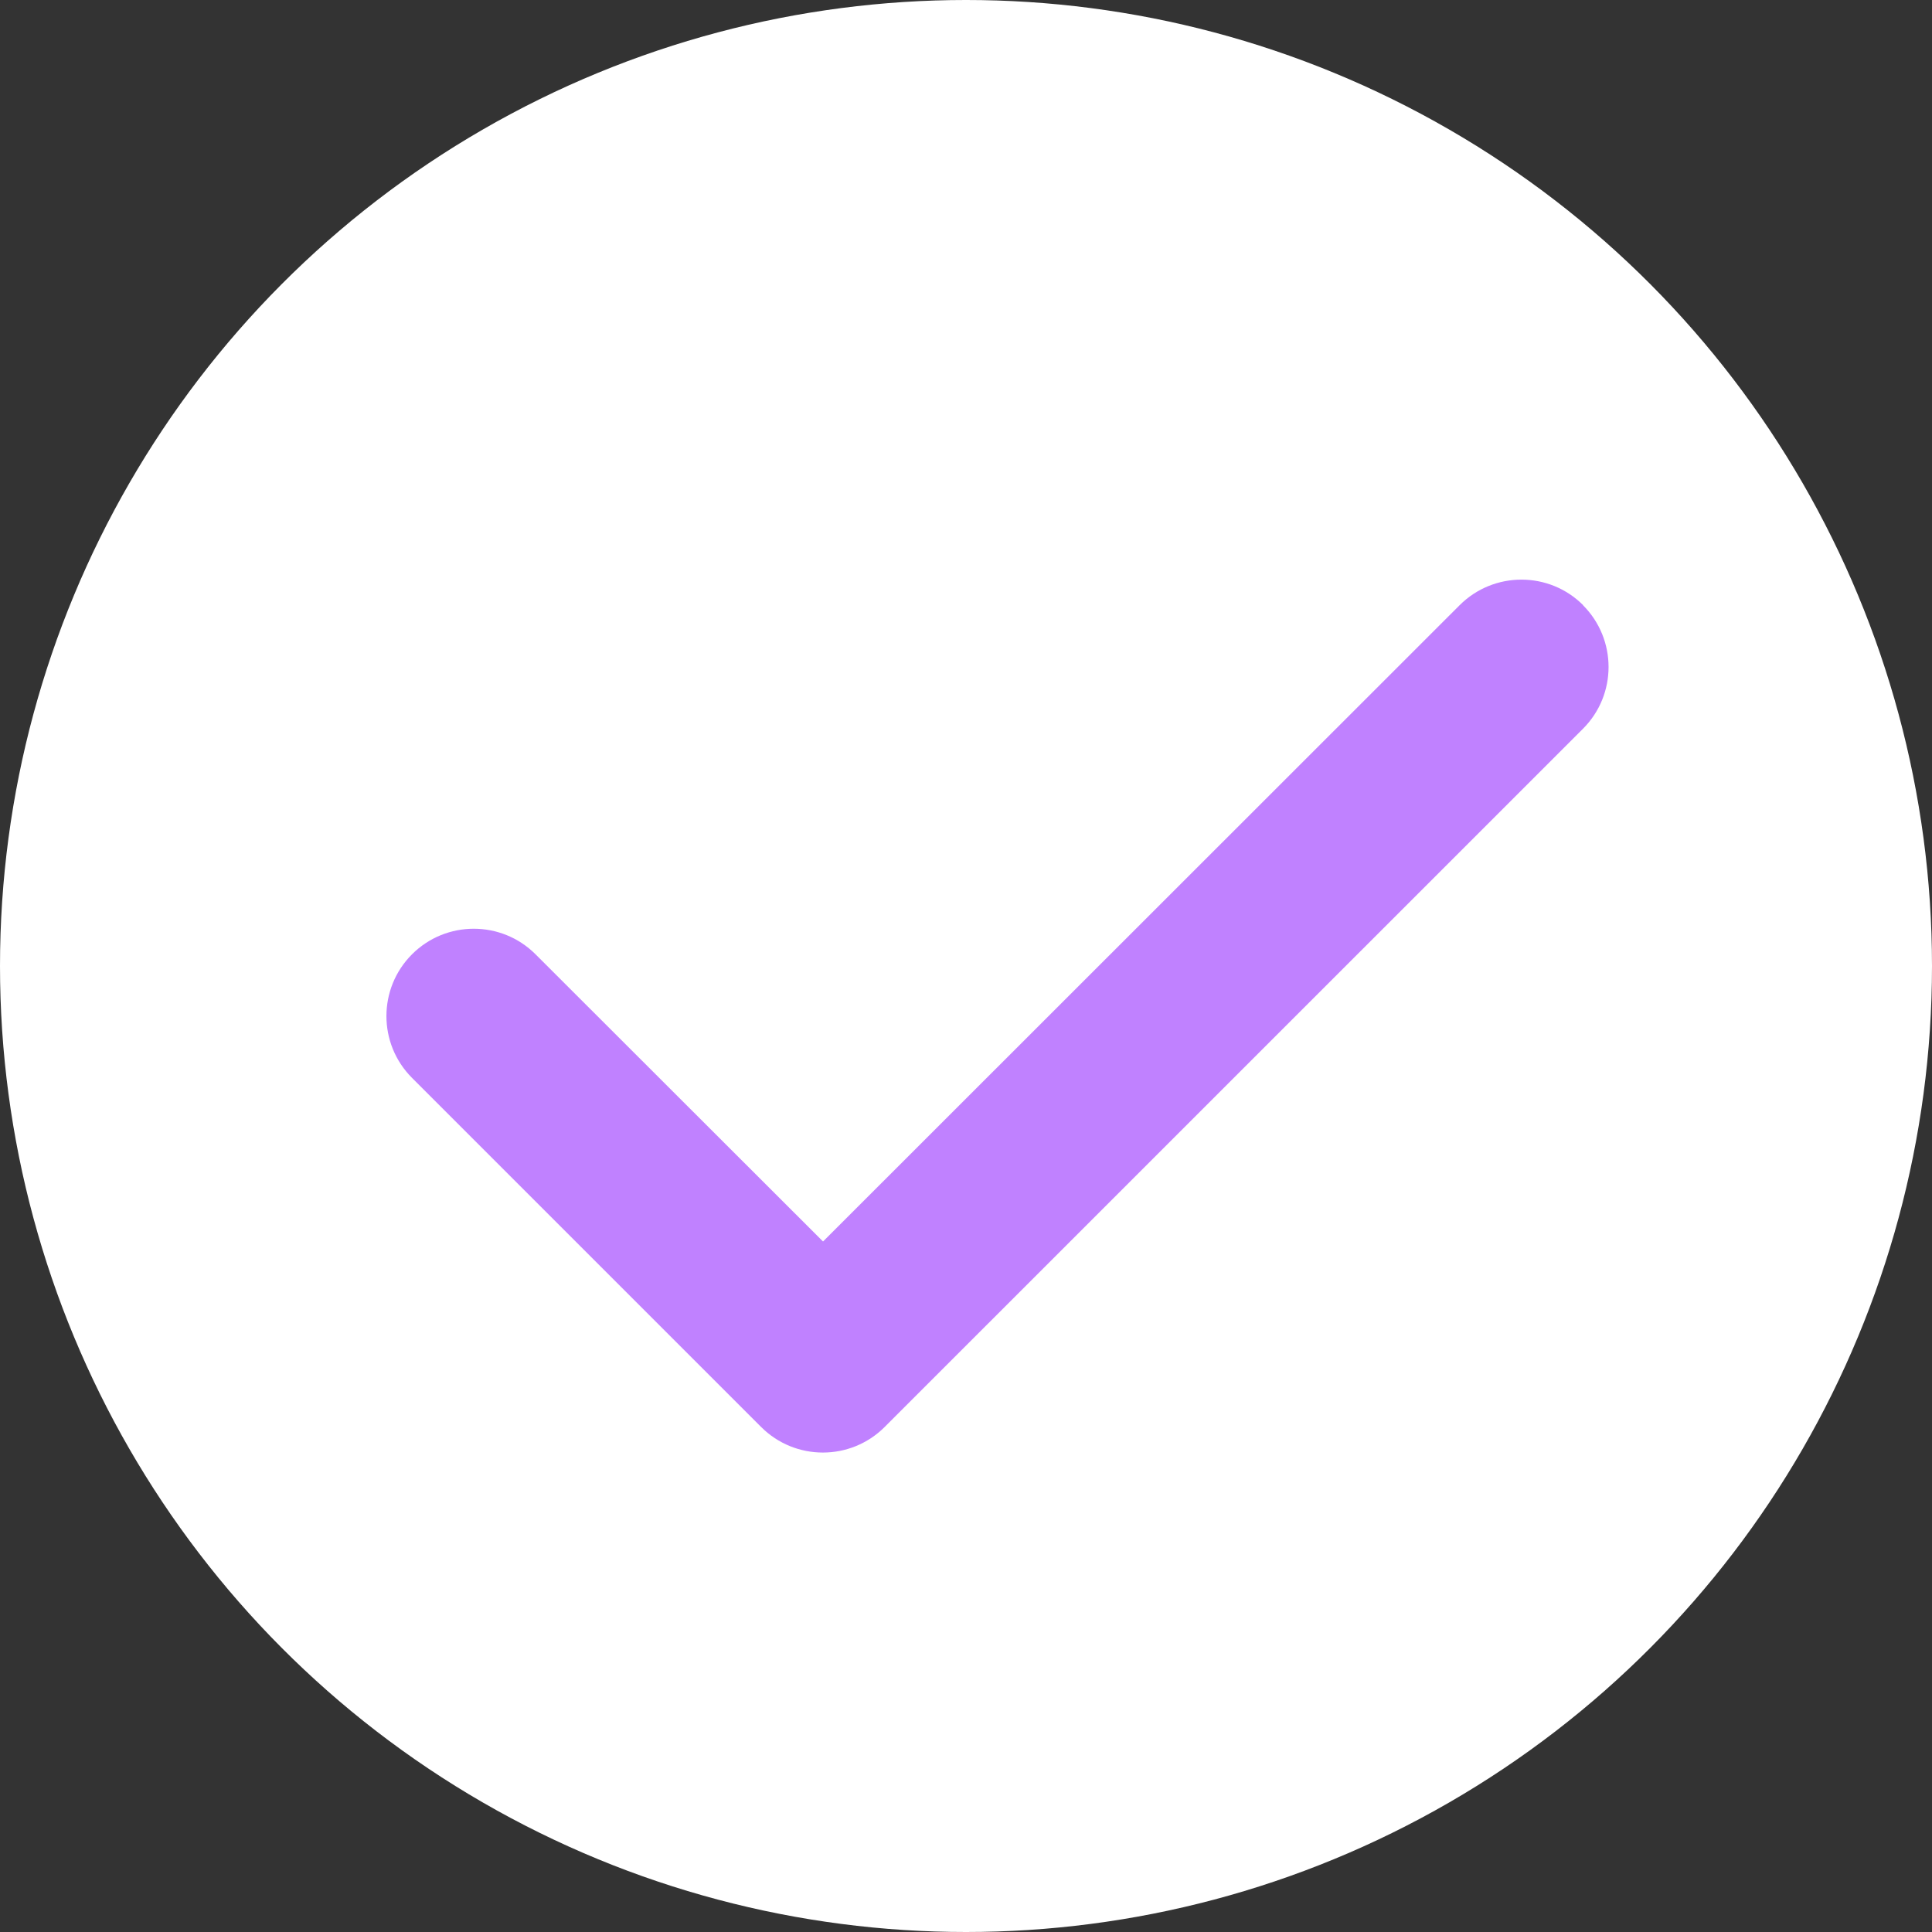 <?xml version="1.0" encoding="UTF-8"?> <svg xmlns="http://www.w3.org/2000/svg" width="20" height="20" viewBox="0 0 20 20" fill="none"><rect x="0" y="0" width="20" height="20" fill="#333333" stroke="none"/> <circle cx="10" cy="10" r="10" fill="white"></circle> <path d="M16.387 6.265C16.74 6.618 16.74 7.191 16.387 7.544L9.158 14.772C8.805 15.125 8.232 15.125 7.879 14.772L4.265 11.158C3.912 10.805 3.912 10.232 4.265 9.879C4.618 9.526 5.191 9.526 5.544 9.879L8.52 12.852L15.11 6.265C15.463 5.912 16.037 5.912 16.389 6.265H16.387Z" fill="#C081FF"></path> </svg> 
